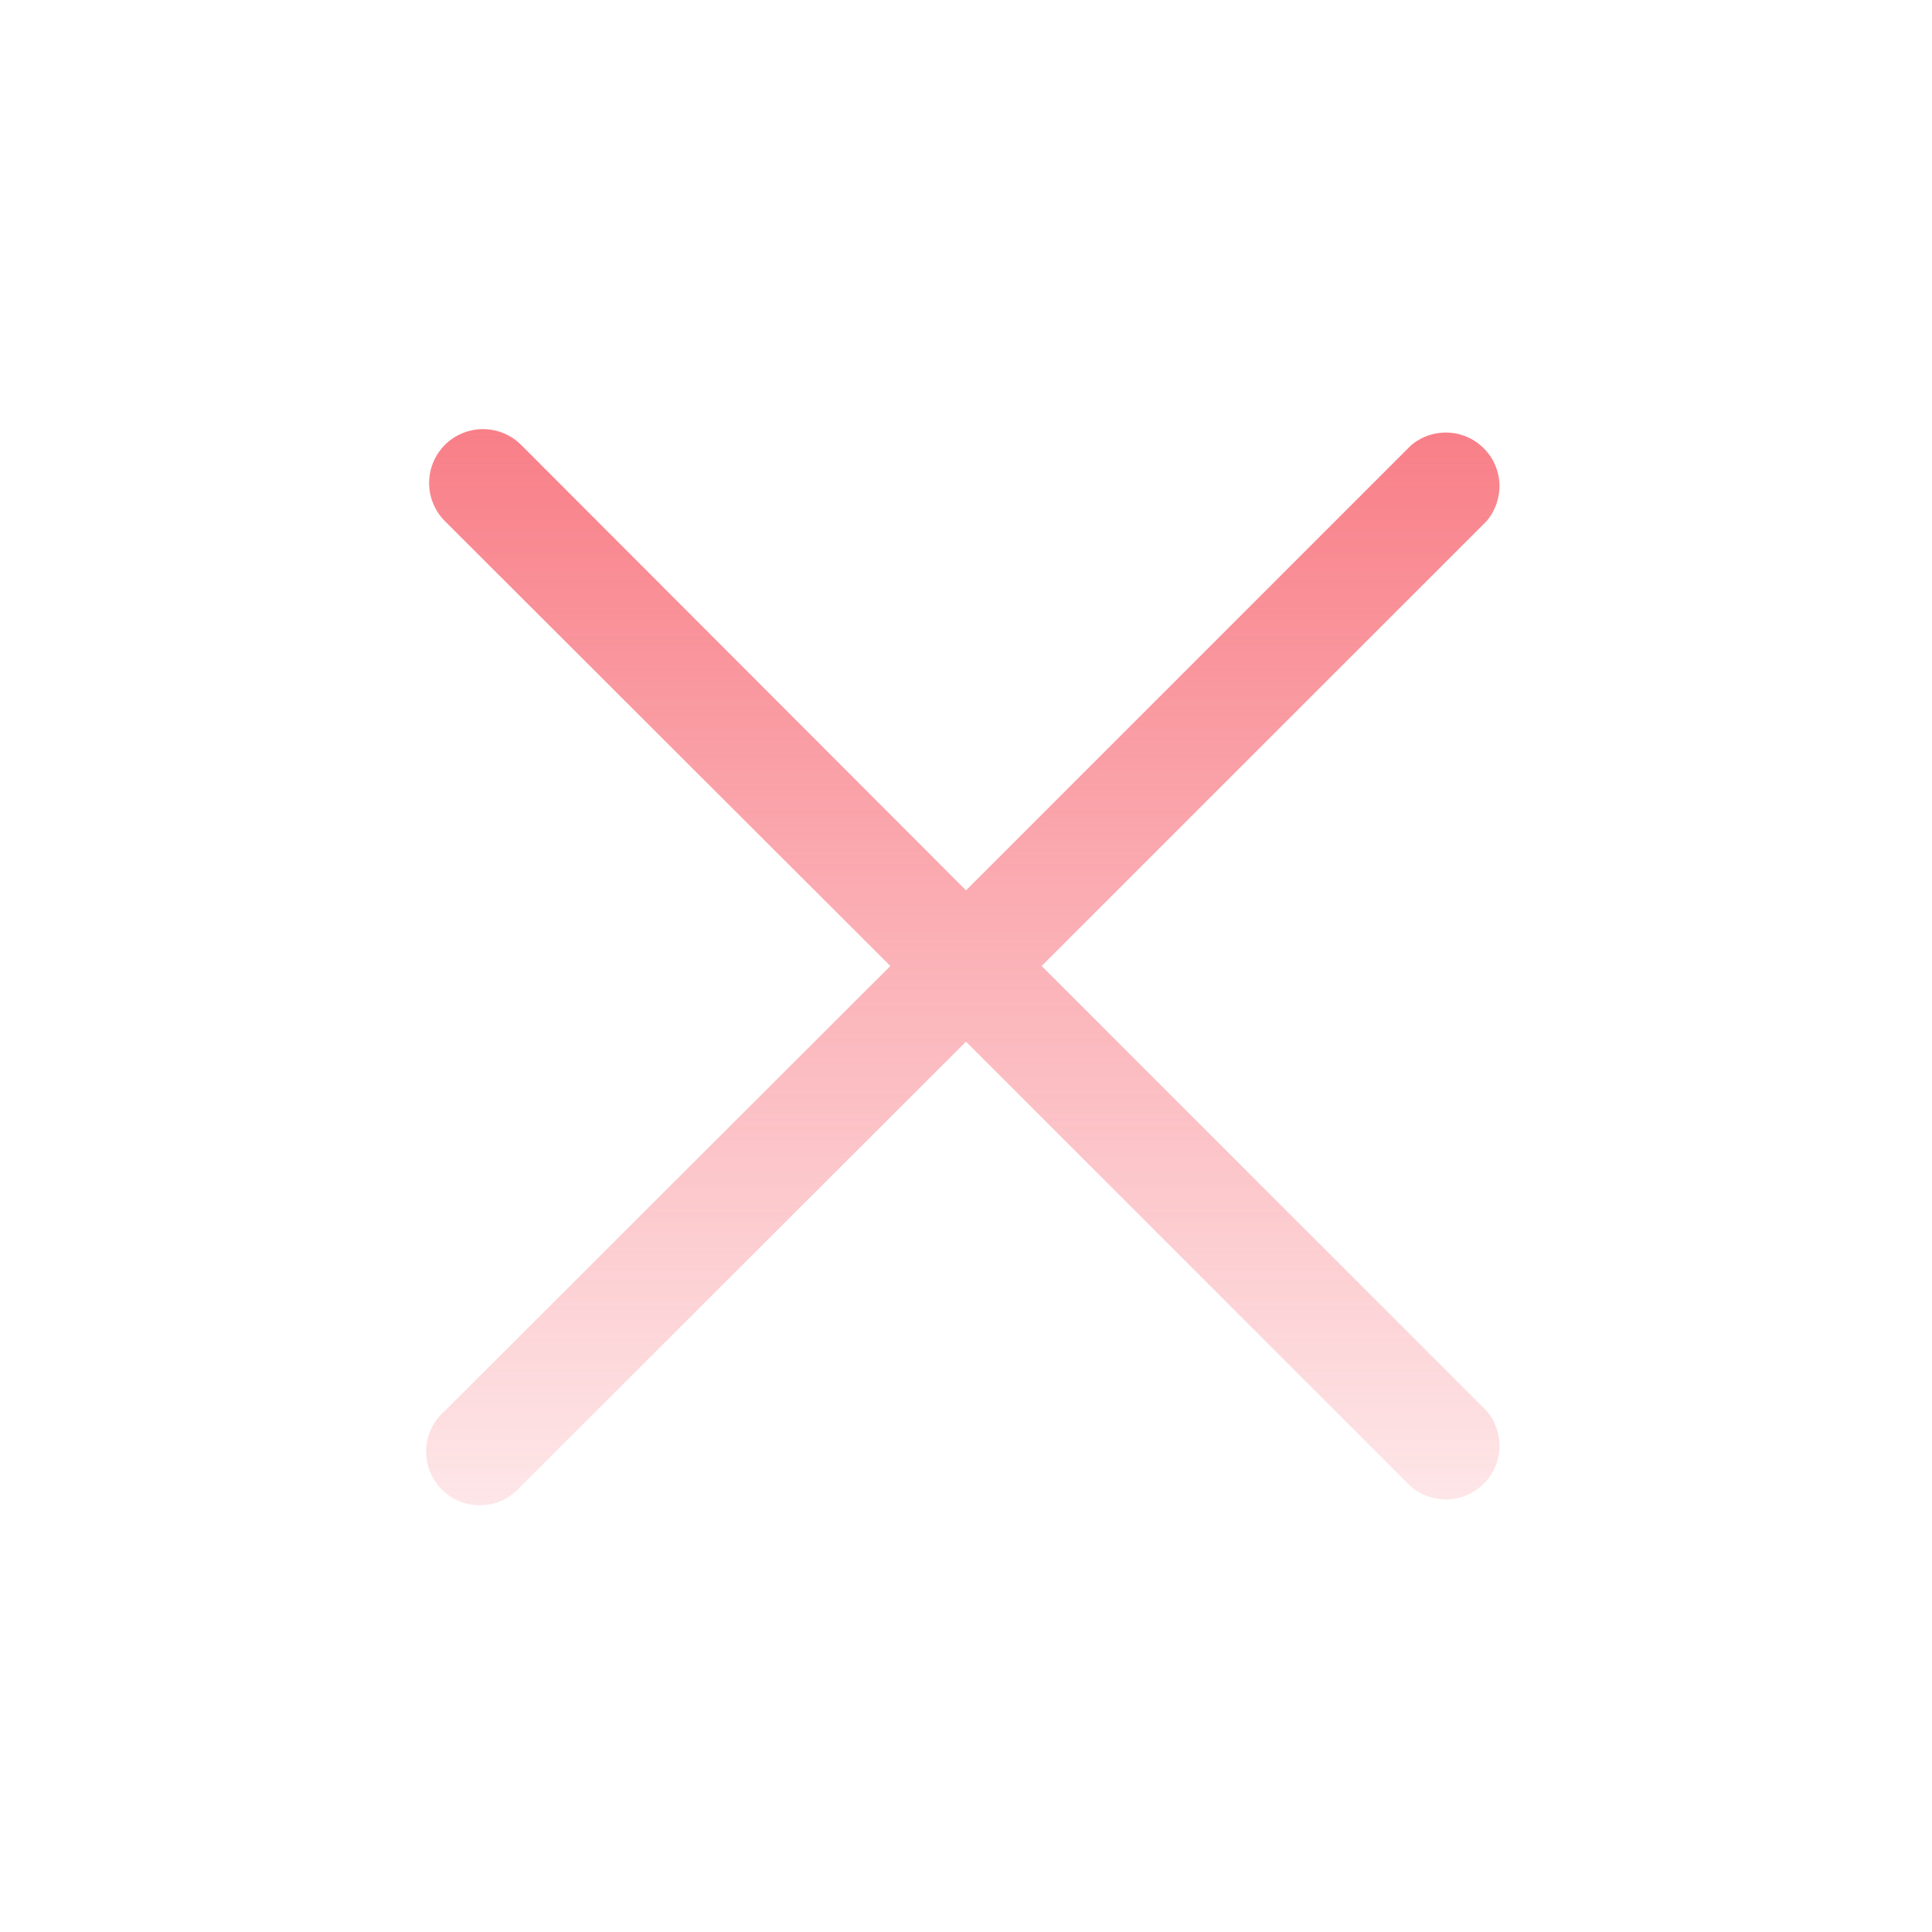 <svg width="44" height="44" viewBox="0 0 44 44" fill="none" xmlns="http://www.w3.org/2000/svg">
<path d="M23.723 22L33.856 11.868C34.056 11.634 34.16 11.333 34.149 11.026C34.137 10.718 34.009 10.426 33.791 10.209C33.574 9.991 33.282 9.863 32.974 9.852C32.667 9.84 32.366 9.944 32.132 10.145L22 20.277L11.868 10.132C11.638 9.902 11.326 9.773 11 9.773C10.675 9.773 10.362 9.902 10.132 10.132C9.902 10.362 9.773 10.675 9.773 11C9.773 11.325 9.902 11.638 10.132 11.868L20.277 22L10.132 32.132C10.004 32.242 9.9 32.377 9.827 32.528C9.754 32.68 9.712 32.845 9.706 33.013C9.699 33.182 9.728 33.35 9.789 33.506C9.851 33.663 9.944 33.806 10.063 33.925C10.182 34.044 10.325 34.137 10.482 34.199C10.638 34.26 10.806 34.288 10.975 34.282C11.143 34.275 11.308 34.234 11.46 34.161C11.611 34.087 11.746 33.984 11.856 33.856L22 23.723L32.132 33.856C32.366 34.056 32.667 34.16 32.974 34.149C33.282 34.137 33.574 34.009 33.791 33.791C34.009 33.574 34.137 33.282 34.149 32.974C34.16 32.667 34.056 32.366 33.856 32.132L23.723 22Z" fill="url(#paint0_linear_1289_1247)"/>
<defs>
<linearGradient id="paint0_linear_1289_1247" x1="22" y1="3.667" x2="22" y2="40" gradientUnits="userSpaceOnUse">
<stop stop-color="#F76570"/>
<stop offset="1" stop-color="#F76570" stop-opacity="0"/>
</linearGradient>
</defs>
</svg>
